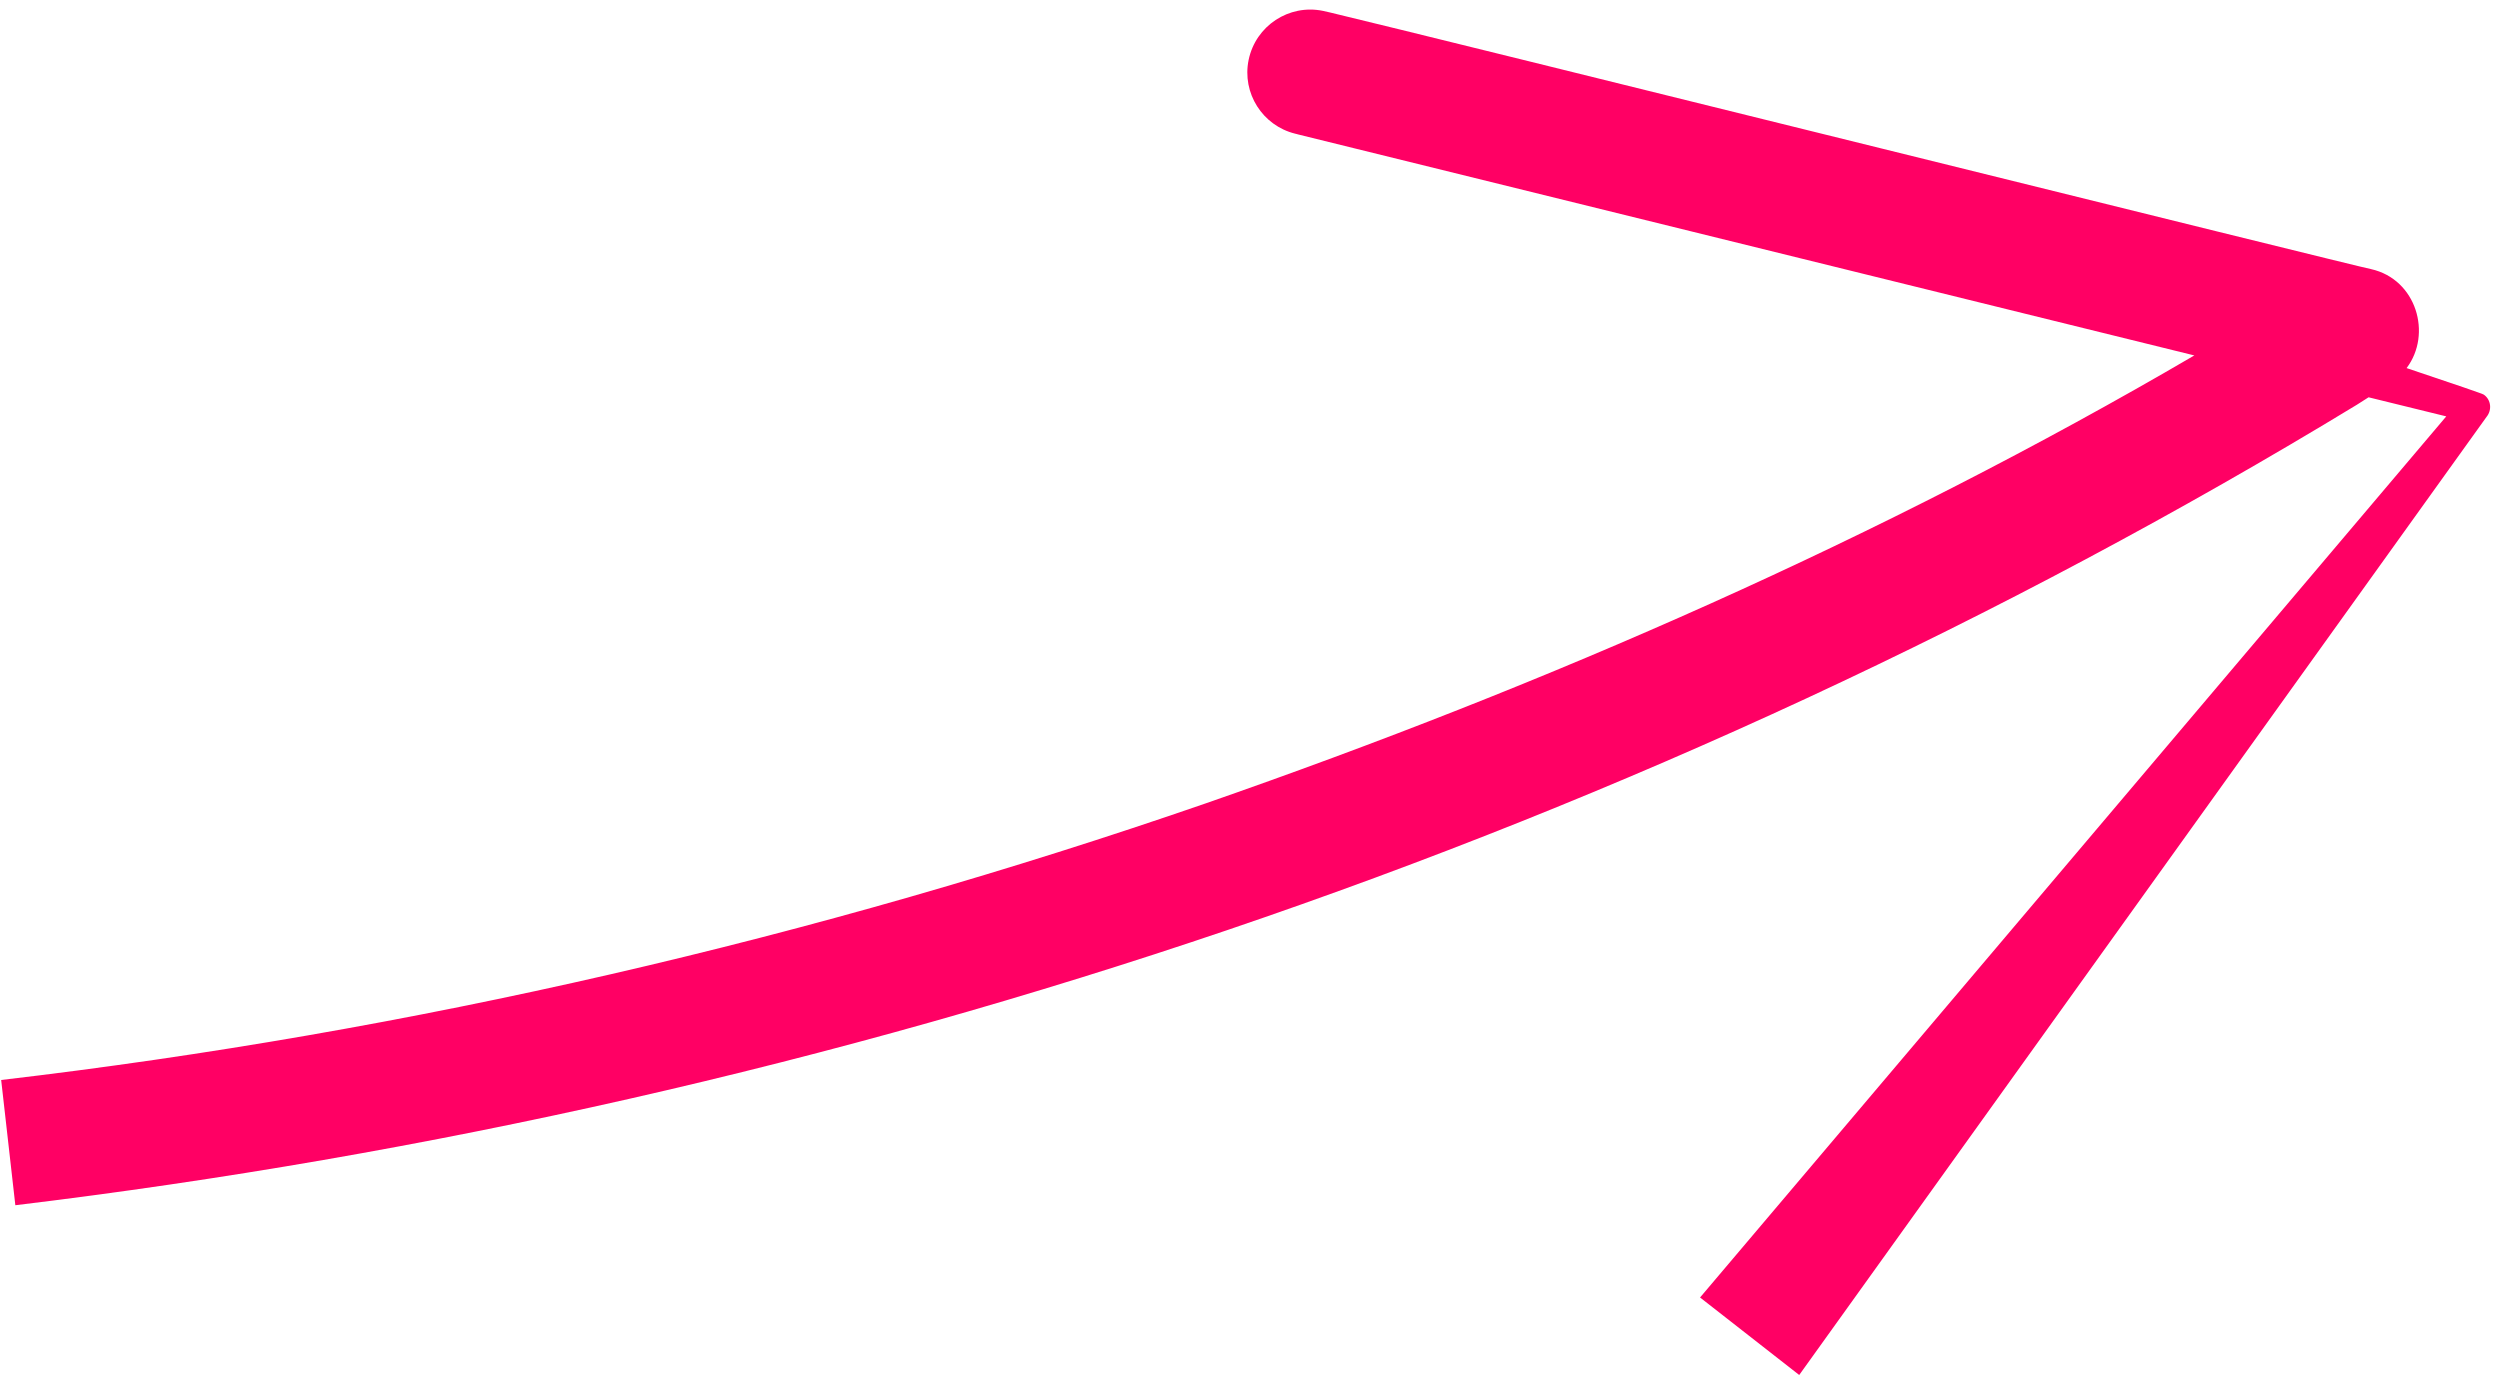<?xml version="1.0" encoding="UTF-8"?> <svg xmlns="http://www.w3.org/2000/svg" width="216" height="119" viewBox="0 0 216 119" fill="none"><path d="M214.841 36.013L155.452 118.799L146.885 112.103L211.358 35.975L204.646 34.326C204.305 34.545 203.964 34.763 203.617 34.981C142.25 72.285 72.482 95.544 1.325 104.132L0.101 93.311C35.499 89.161 70.438 81.071 104.146 69.421C133.693 59.147 162.56 46.519 189.59 30.709C170.886 26.097 112.098 11.601 112.098 11.601C112.098 11.601 112.099 11.598 112.099 11.597L111.897 11.548C109.083 10.852 107.29 8.045 107.882 5.174C108.49 2.232 111.364 0.336 114.301 0.939C114.322 0.939 114.536 0.988 114.919 1.079L114.919 1.078C114.919 1.078 114.923 1.079 114.924 1.08C122.88 2.968 204.367 23.214 204.867 23.253C208.789 24.136 210.151 28.869 207.93 31.803C212.11 33.202 214.597 34.053 214.607 34.101C215.233 34.544 215.321 35.428 214.841 36.013Z" fill="#FF0064"></path></svg> 